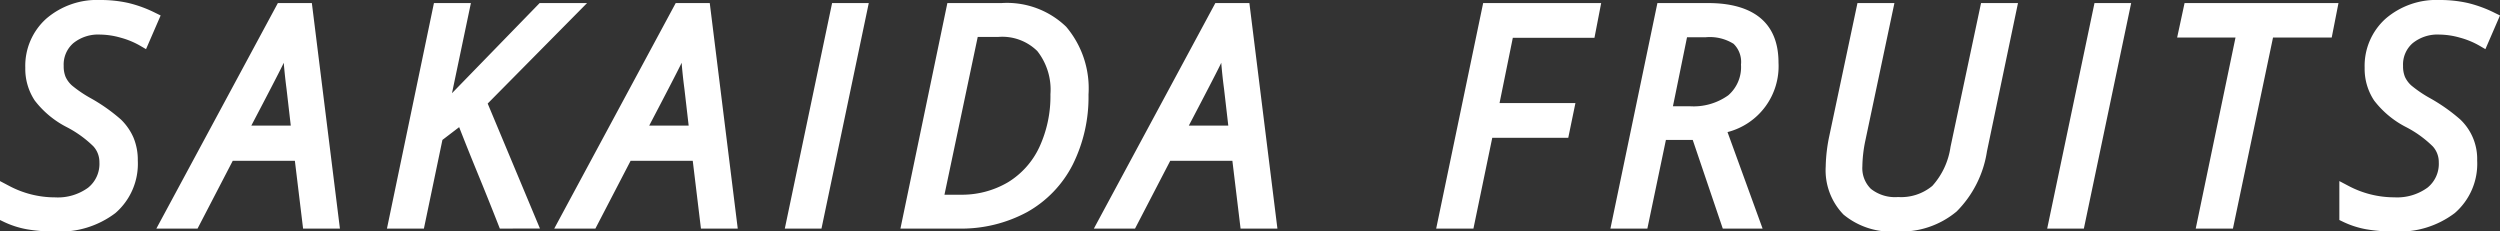 <svg xmlns="http://www.w3.org/2000/svg" width="228" height="21.112" viewBox="0 0 228 21.112">
  <rect x="0" y="0" width="228" height="21.112" fill="#333333" stroke="none"/>
  <path id="合体_2" data-name="合体 2" d="M215.792,20.909a8.262,8.262,0,0,1-2.127-.692l-.316-.153v-3.55l.815.429a8.921,8.921,0,0,0,4.2,1.053,4.707,4.707,0,0,0,3.019-.88,2.783,2.783,0,0,0,1.034-2.315,2.123,2.123,0,0,0-.549-1.452,10.021,10.021,0,0,0-2.417-1.75,8.6,8.6,0,0,1-2.93-2.431,5.224,5.224,0,0,1-.865-2.993A5.776,5.776,0,0,1,217.572,1.7,7.089,7.089,0,0,1,222.49,0a11.632,11.632,0,0,1,2.538.265,11.449,11.449,0,0,1,2.487.908l.485.237-1.332,3.073-.539-.314a7.518,7.518,0,0,0-1.805-.741,7.056,7.056,0,0,0-1.833-.274,3.6,3.6,0,0,0-2.461.788,2.575,2.575,0,0,0-.871,2.074,2.517,2.517,0,0,0,.175,1,2.4,2.4,0,0,0,.574.776,11.218,11.218,0,0,0,1.763,1.19A16.122,16.122,0,0,1,224.38,10.9a4.956,4.956,0,0,1,1.538,3.742,5.939,5.939,0,0,1-2.043,4.789,8.382,8.382,0,0,1-5.538,1.68A14.444,14.444,0,0,1,215.792,20.909Zm-47.657-1.333a5.8,5.8,0,0,1-1.63-4.389,14.76,14.76,0,0,1,.326-2.783L169.4.28h3.371l-2.648,12.527a12.259,12.259,0,0,0-.276,2.38,2.636,2.636,0,0,0,.777,2.035,3.539,3.539,0,0,0,2.477.747,4.446,4.446,0,0,0,3.127-1.015,6.728,6.728,0,0,0,1.658-3.55L180.671.28h3.369L181.211,13.8a9.857,9.857,0,0,1-2.763,5.484,7.891,7.891,0,0,1-5.462,1.825A6.836,6.836,0,0,1,168.136,19.576ZM2.445,20.909a8.251,8.251,0,0,1-2.129-.692L0,20.064v-3.55l.815.429A8.921,8.921,0,0,0,5.013,18a4.7,4.7,0,0,0,3.019-.88A2.783,2.783,0,0,0,9.066,14.8a2.13,2.13,0,0,0-.547-1.452A10.086,10.086,0,0,0,6.1,11.6,8.615,8.615,0,0,1,3.17,9.169a5.223,5.223,0,0,1-.863-2.993A5.774,5.774,0,0,1,4.222,1.7,7.092,7.092,0,0,1,9.141,0a11.632,11.632,0,0,1,2.538.265,11.412,11.412,0,0,1,2.487.908l.485.237L13.318,4.483l-.539-.314a7.484,7.484,0,0,0-1.805-.741,7.044,7.044,0,0,0-1.833-.274,3.6,3.6,0,0,0-2.461.788,2.581,2.581,0,0,0-.871,2.074,2.517,2.517,0,0,0,.175,1,2.4,2.4,0,0,0,.574.776,11.219,11.219,0,0,0,1.763,1.19A16.035,16.035,0,0,1,11.03,10.9a5.2,5.2,0,0,1,1.143,1.648,5.267,5.267,0,0,1,.394,2.095,5.939,5.939,0,0,1-2.043,4.789,8.382,8.382,0,0,1-5.538,1.68A14.437,14.437,0,0,1,2.445,20.909Zm197.805-.063L203.879,3.42h-5.323l.676-3.14h14.037l-.616,3.14H207.3l-3.657,17.427Zm-13.546,0L191.017.28h3.345l-4.313,20.566Zm-29.587,0-2.739-8.082H151.93l-1.69,8.082H146.87L151.155.28H155.8c2.922,0,6.4.941,6.4,5.43a6.2,6.2,0,0,1-4.651,6.337l3.2,8.8ZM152.572,9.689h1.511a5.439,5.439,0,0,0,3.538-1,3.4,3.4,0,0,0,1.157-2.8,2.3,2.3,0,0,0-.676-1.893,4.081,4.081,0,0,0-2.524-.6h-1.721C153.222,6.515,152.793,8.623,152.572,9.689ZM130.98,20.846,135.264.28h10.763l-.612,3.166h-7.446L136.758,9.4h6.921l-.654,3.168h-6.931l-1.717,8.28Zm-17.84,0-.747-6.182h-5.667l-3.21,6.182H99.761L110.839.28h3.105L116.5,20.846ZM111.258,5.978c-.346.706-1.3,2.548-2.838,5.479h3.6l-.386-3.342q-.16-1.2-.256-2.391C111.343,5.808,111.3,5.894,111.258,5.978ZM82.12,20.846,86.4.28h4.935a7.768,7.768,0,0,1,5.9,2.16,8.689,8.689,0,0,1,2.037,6.182,13.8,13.8,0,0,1-1.439,6.392,10.322,10.322,0,0,1-4.156,4.326,12.634,12.634,0,0,1-6.259,1.507Zm4.015-3.089h1.431a8.28,8.28,0,0,0,4.363-1.135,7.435,7.435,0,0,0,2.858-3.2A11.041,11.041,0,0,0,95.8,8.595a5.688,5.688,0,0,0-1.2-3.94,4.552,4.552,0,0,0-3.548-1.288H89.169Zm-14.56,3.089L75.887.28h3.345L74.919,20.846Zm-7.649,0-.747-6.182H57.512L54.3,20.846H50.547L61.625.28H64.73l2.552,20.566ZM62.044,5.978c-.348.706-1.3,2.548-2.838,5.479h3.6l-.386-3.342q-.16-1.2-.256-2.391C62.128,5.808,62.086,5.894,62.044,5.978ZM45.584,20.846l-.141-.359c-.624-1.592-1.27-3.2-1.916-4.769-.555-1.351-1.111-2.736-1.652-4.122l-1.527,1.166-1.688,8.084H35.29L39.575.28h3.371L41.221,8.5,49.214.28h4.325L44.477,9.444l4.767,11.4Zm-17.943,0-.749-6.182H21.227l-3.21,6.182H14.26L25.341.28h3.1L31,20.846ZM25.759,5.978c-.348.706-1.3,2.548-2.84,5.479h3.6l-.386-3.342q-.157-1.2-.256-2.391Z" fill="#fff"/>
</svg>
